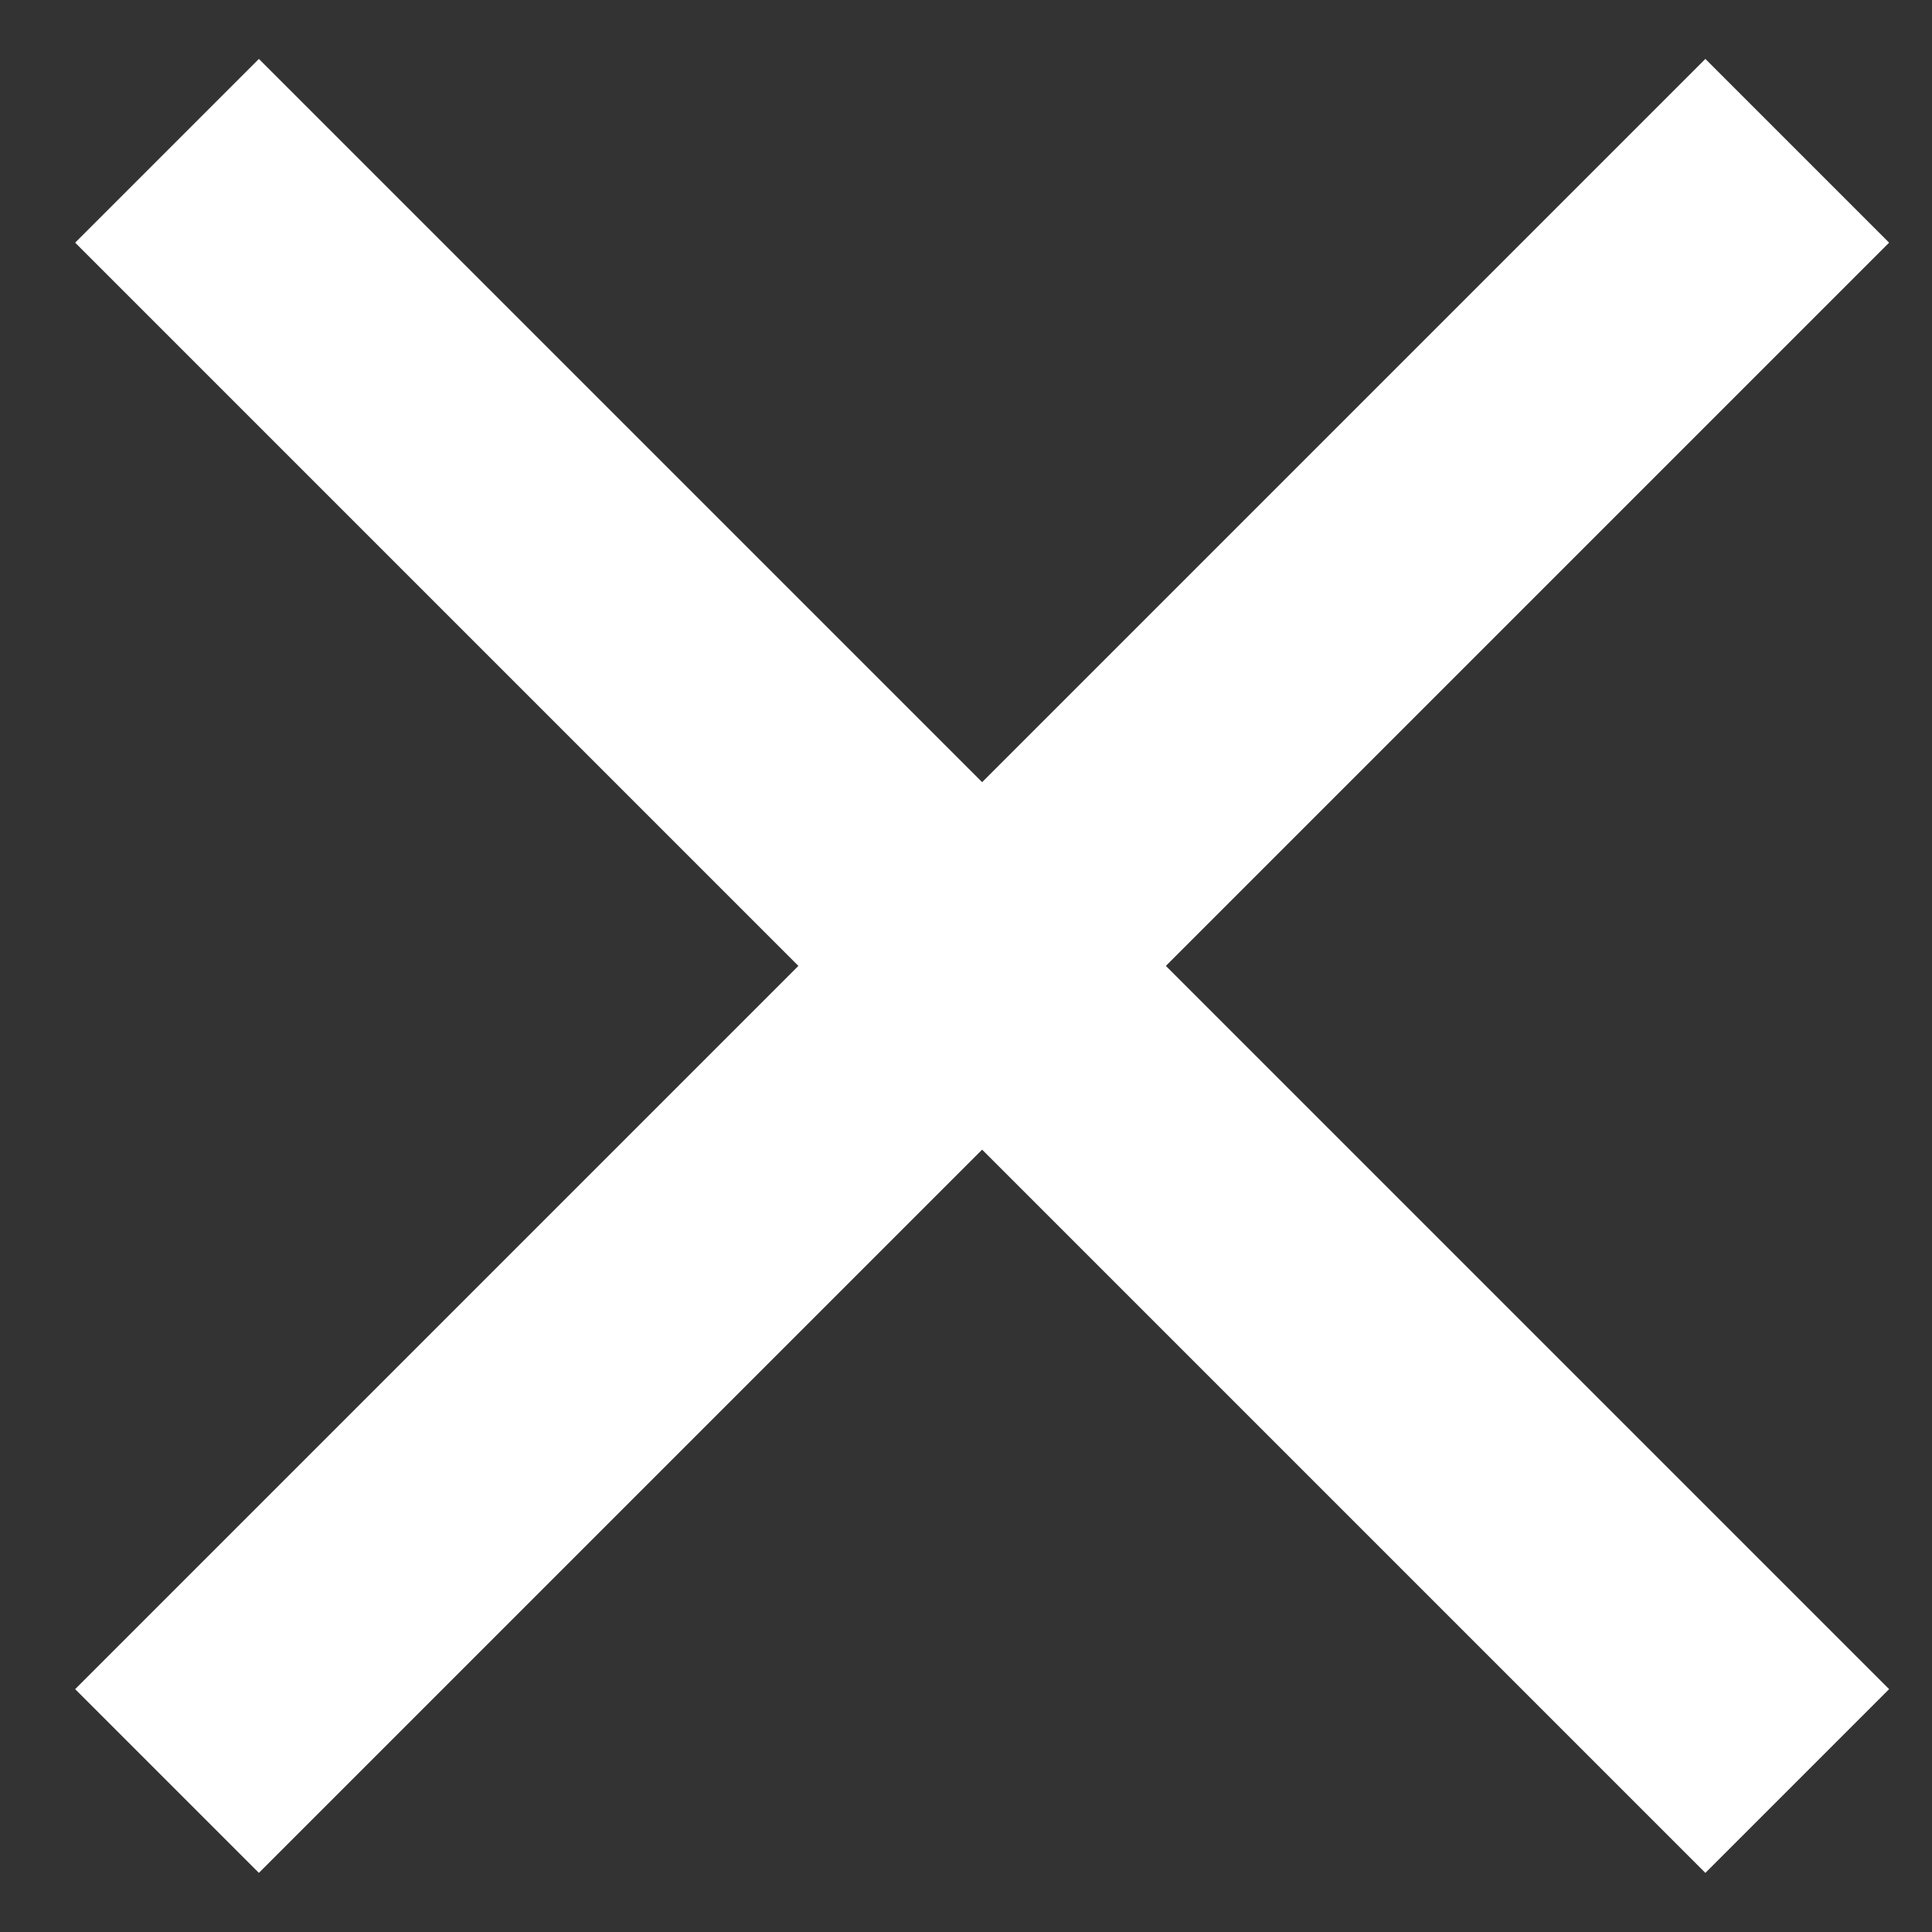 <svg 
 xmlns="http://www.w3.org/2000/svg"
 xmlns:xlink="http://www.w3.org/1999/xlink"
 width="10px" height="10px">
<rect width="100%" height="100%" fill="#333333" stroke="none"/>
<path fill-rule="evenodd"  fill="rgb(255, 255, 255)"
 d="M8.827,0.305 L9.778,1.256 L1.340,9.694 L0.389,8.743 L8.827,0.305 Z"/>
<path fill-rule="evenodd"  fill="rgb(255, 255, 255)"
 d="M1.340,0.305 L0.389,1.256 L8.827,9.694 L9.778,8.743 L1.340,0.305 Z"/>
</svg>